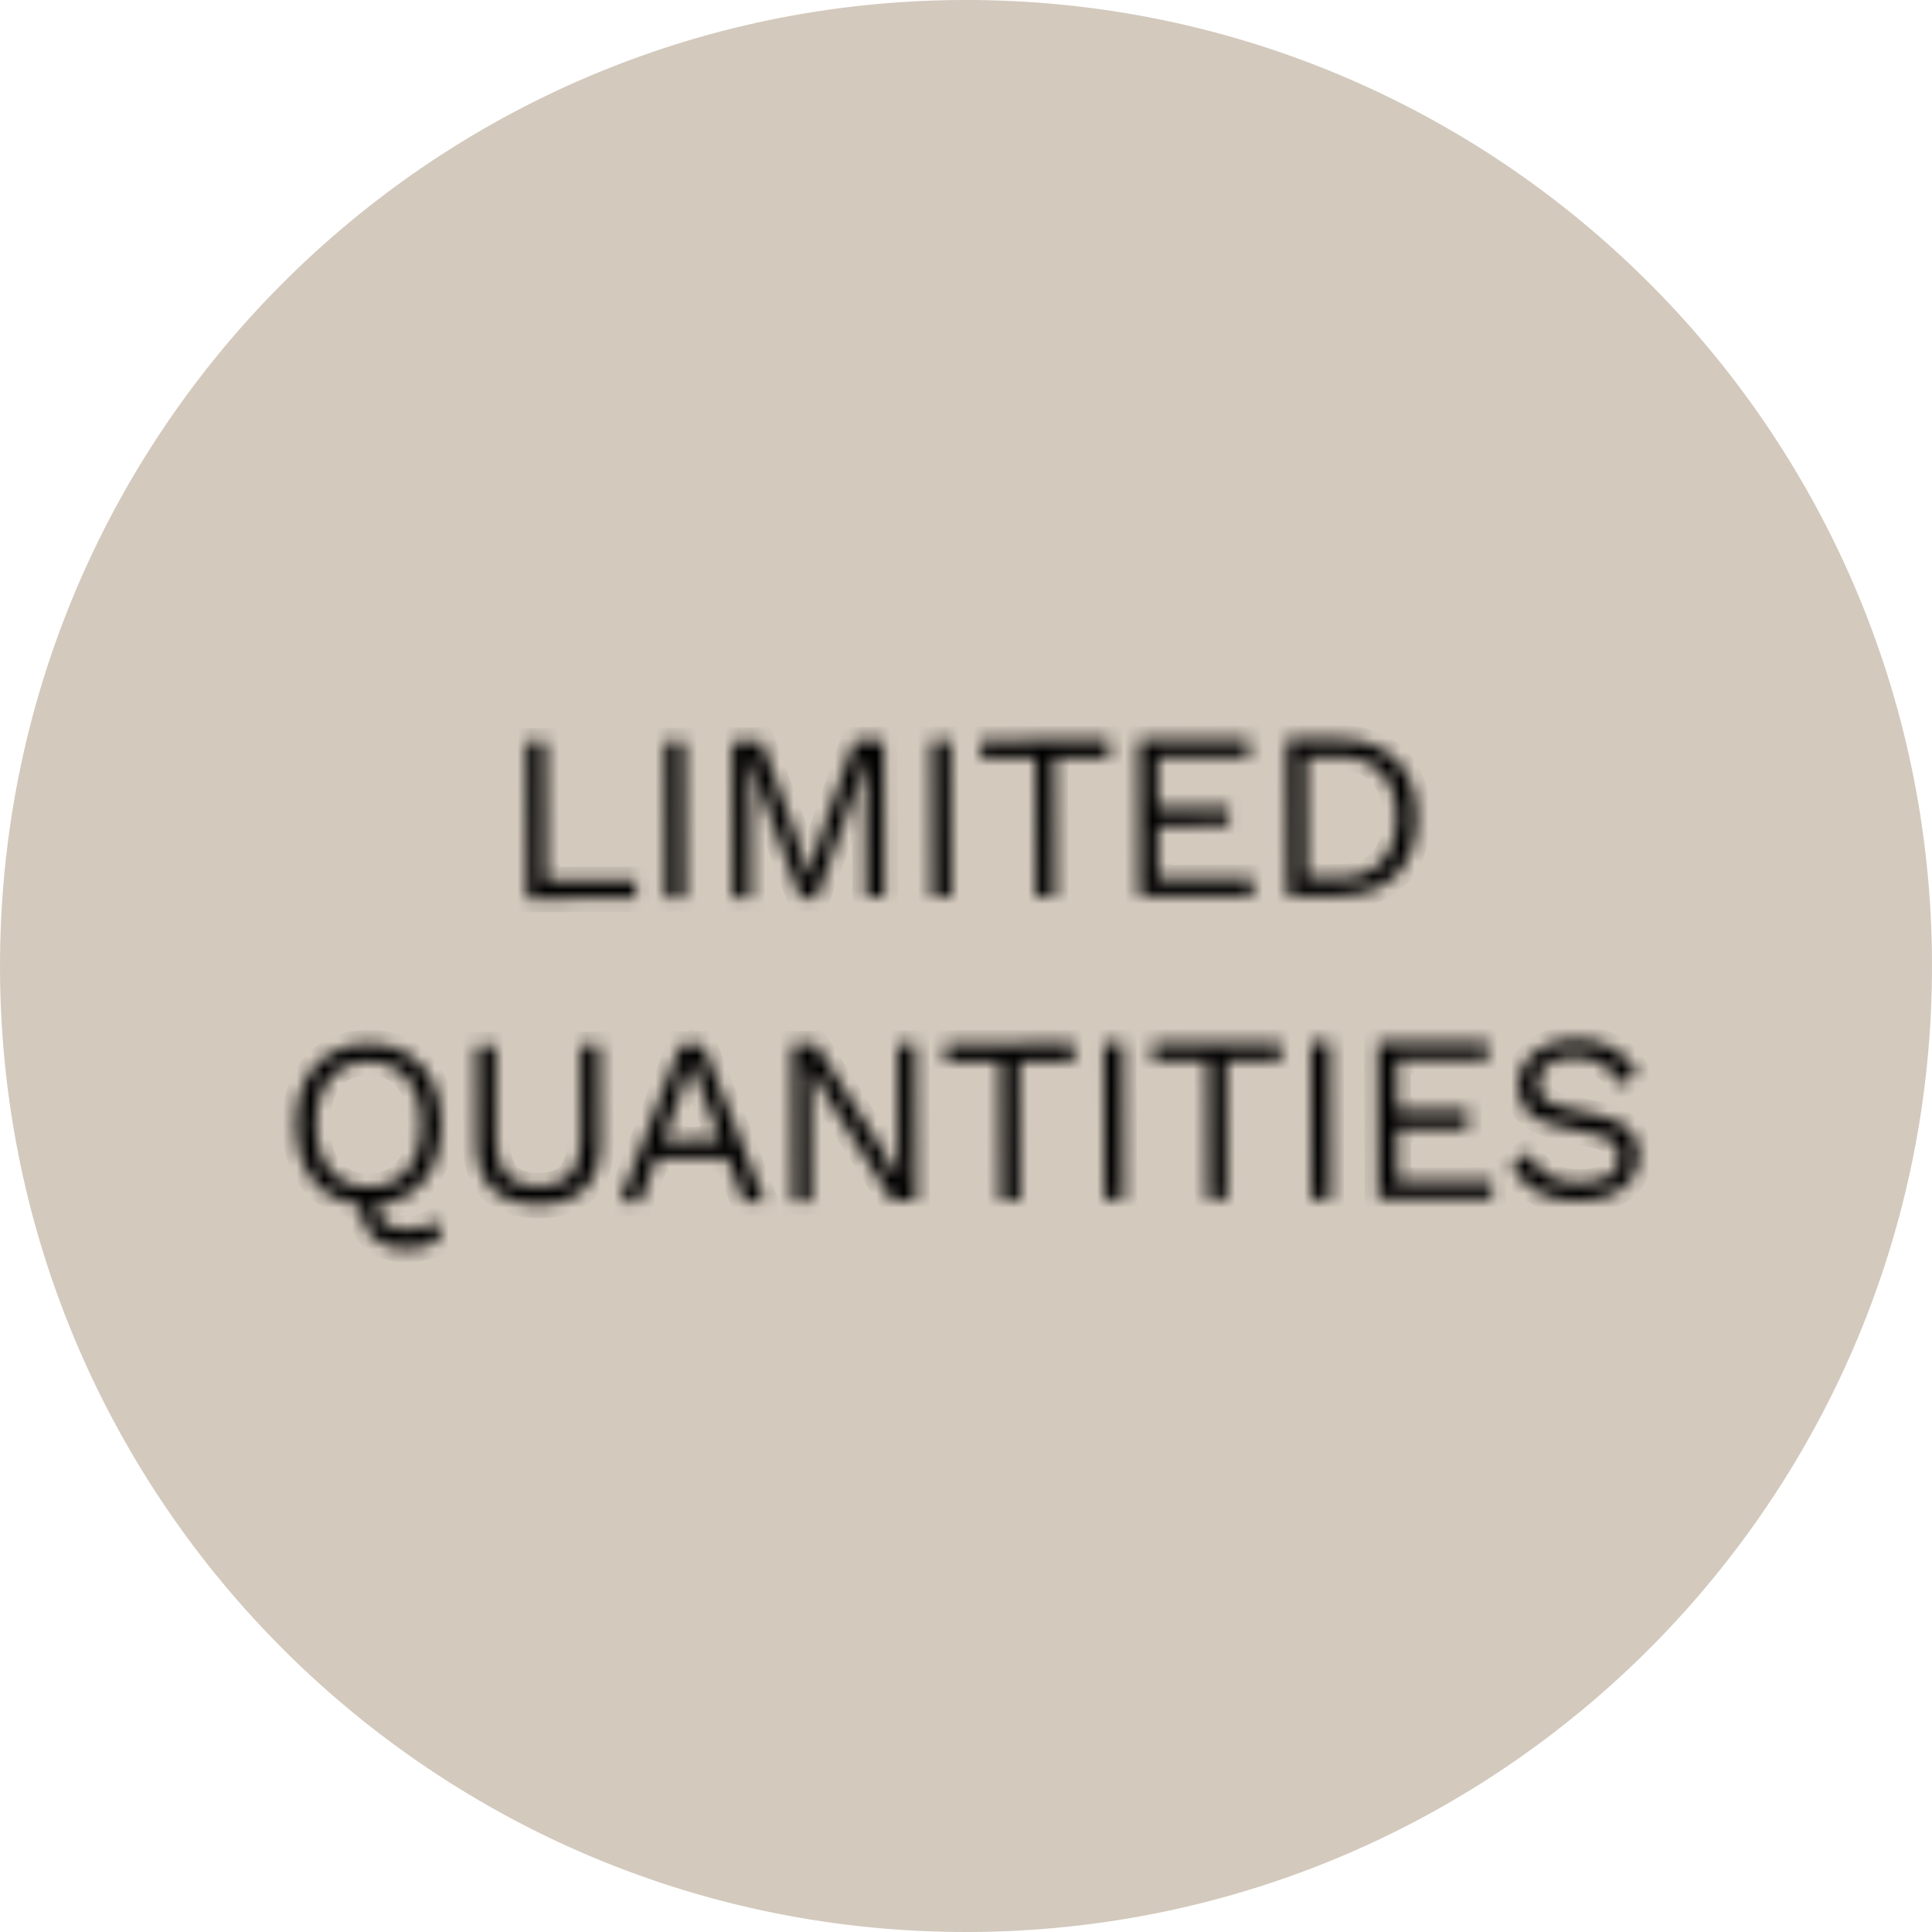 <svg xmlns="http://www.w3.org/2000/svg" fill="none" viewBox="0 0 140 140" height="140" width="140">
<path stroke-width="2" stroke="#D3C9BD" fill="#D3C9BD" d="M70.24 139C108.347 138.867 139.132 107.868 139 69.76C138.867 31.653 107.868 0.868 69.76 1C31.653 1.133 0.868 32.132 1.001 70.24C1.133 108.347 32.133 139.132 70.24 139Z"></path>
<mask fill="white" id="path-2-inside-1_48_4">
<path d="M39.562 63.816L46.063 63.794L46.068 65.084L38.19 65.111L38.151 53.759L39.527 53.754L39.562 63.816ZM49.577 53.719L49.616 65.071L48.24 65.076L48.2 53.724L49.577 53.719ZM64.033 53.669L64.073 65.021L62.765 65.025L62.741 57.888L62.885 54.894H62.868L59.171 65.038L58.001 65.042L54.233 54.924H54.216L54.381 57.917L54.406 65.055L53.099 65.059L53.06 53.707L55.175 53.7L57.693 60.588L58.563 63.423H58.597L59.465 60.599L61.917 53.676L64.033 53.669ZM68.886 53.652L68.925 65.004L67.549 65.009L67.51 53.657L68.886 53.652ZM80.35 53.612L80.355 54.902L76.399 54.916L76.434 64.978L75.058 64.983L75.023 54.921L71.067 54.935L71.062 53.645L80.35 53.612ZM82.559 64.957L82.52 53.605L90.483 53.577L90.488 54.867L83.9 54.89L83.913 58.554L89.039 58.536L89.043 59.826L83.917 59.844L83.931 63.662L90.776 63.638L90.781 64.928L82.559 64.957ZM96.922 53.555C98.699 53.549 100.094 54.037 101.106 55.019C102.13 55.99 102.645 57.388 102.652 59.211C102.658 61.034 102.153 62.44 101.136 63.43C100.13 64.408 98.738 64.9 96.961 64.907L93.298 64.919L93.258 53.567L96.922 53.555ZM97.094 63.616C98.39 63.612 99.398 63.224 100.117 62.453C100.849 61.671 101.212 60.592 101.207 59.216C101.202 57.84 100.831 56.769 100.095 56.003C99.37 55.226 98.359 54.84 97.064 54.844L94.639 54.853L94.669 63.625L97.094 63.616ZM29.501 90.495C28.916 90.497 28.365 90.39 27.848 90.174C27.332 89.958 26.906 89.587 26.572 89.061C26.249 88.534 26.086 87.812 26.083 86.895C26.082 86.792 26.082 86.683 26.081 86.568C26.093 86.442 26.104 86.322 26.115 86.207L27.336 86.237C27.325 86.352 27.314 86.461 27.303 86.564C27.303 86.656 27.303 86.748 27.304 86.839C27.306 87.493 27.411 87.98 27.618 88.3C27.826 88.621 28.096 88.832 28.429 88.934C28.773 89.047 29.14 89.103 29.53 89.102C29.955 89.1 30.344 89.042 30.699 88.926C31.054 88.81 31.34 88.654 31.558 88.458L32.009 89.73C31.735 89.971 31.351 90.156 30.859 90.284C30.378 90.423 29.925 90.494 29.501 90.495ZM26.697 75.627C27.775 75.623 28.704 75.861 29.486 76.34C30.279 76.807 30.889 77.476 31.316 78.346C31.755 79.216 31.976 80.253 31.98 81.457C31.985 82.661 31.77 83.699 31.338 84.572C30.916 85.445 30.311 86.124 29.522 86.608C28.744 87.081 27.816 87.319 26.738 87.323C25.66 87.327 24.724 87.095 23.932 86.627C23.15 86.148 22.54 85.474 22.101 84.604C21.674 83.734 21.458 82.697 21.454 81.493C21.45 80.289 21.659 79.251 22.08 78.378C22.512 77.505 23.118 76.832 23.896 76.359C24.686 75.875 25.619 75.631 26.697 75.627ZM26.701 76.917C25.922 76.92 25.246 77.105 24.674 77.474C24.102 77.832 23.662 78.355 23.355 79.044C23.048 79.722 22.896 80.536 22.899 81.488C22.902 82.44 23.06 83.259 23.372 83.946C23.684 84.622 24.127 85.142 24.702 85.507C25.276 85.86 25.953 86.036 26.733 86.033C27.524 86.03 28.2 85.85 28.761 85.493C29.333 85.124 29.773 84.6 30.08 83.923C30.387 83.234 30.539 82.413 30.536 81.462C30.532 80.51 30.375 79.696 30.063 79.021C29.751 78.334 29.308 77.814 28.733 77.46C28.17 77.095 27.493 76.914 26.701 76.917ZM43.445 75.741L43.469 82.861C43.475 84.318 43.094 85.42 42.329 86.168C41.563 86.904 40.463 87.275 39.03 87.28C37.608 87.285 36.506 86.922 35.724 86.191C34.953 85.448 34.565 84.349 34.56 82.892L34.535 75.772L35.911 75.767L35.935 82.544C35.939 83.725 36.188 84.595 36.683 85.155C37.19 85.716 37.971 85.994 39.026 85.99C40.081 85.986 40.853 85.703 41.345 85.139C41.847 84.576 42.096 83.703 42.092 82.522L42.069 75.745L43.445 75.741ZM55.39 87.051L53.928 87.056L52.713 83.913L47.57 83.931L46.377 87.083L44.932 87.088L49.313 75.72L50.947 75.715L55.39 87.051ZM48.065 82.639L52.209 82.625L50.109 77.042L48.065 82.639ZM66.337 75.661L66.377 87.013L64.674 87.019L59.9 79.433L58.689 77.305H58.672L58.746 79.024L58.774 87.039L57.467 87.044L57.428 75.692L59.13 75.686L63.887 83.238L65.115 85.418H65.133L65.058 83.681L65.03 75.666L66.337 75.661ZM77.809 75.621L77.814 76.911L73.858 76.925L73.893 86.987L72.517 86.992L72.482 76.93L68.526 76.944L68.522 75.654L77.809 75.621ZM81.355 75.609L81.395 86.961L80.019 86.966L79.979 75.614L81.355 75.609ZM92.819 75.569L92.824 76.859L88.868 76.873L88.903 86.935L87.527 86.94L87.492 76.878L83.536 76.891L83.531 75.601L92.819 75.569ZM96.365 75.557L96.404 86.909L95.028 86.913L94.989 75.562L96.365 75.557ZM99.888 86.897L99.848 75.545L107.812 75.517L107.816 76.807L101.229 76.83L101.242 80.493L106.367 80.476L106.372 81.766L101.246 81.783L101.259 85.602L108.105 85.578L108.109 86.868L99.888 86.897ZM114.232 75.323C115.23 75.319 116.091 75.523 116.815 75.933C117.538 76.332 118.142 76.926 118.627 77.715L117.478 78.614C117.051 77.881 116.567 77.367 116.027 77.071C115.499 76.763 114.856 76.611 114.099 76.613C113.492 76.615 112.987 76.703 112.587 76.876C112.197 77.05 111.912 77.28 111.729 77.567C111.547 77.843 111.456 78.159 111.457 78.514C111.459 78.916 111.586 79.271 111.839 79.579C112.093 79.877 112.598 80.11 113.355 80.279L115.817 80.821C116.907 81.058 117.665 81.423 118.091 81.914C118.528 82.394 118.748 82.995 118.751 83.718C118.753 84.36 118.572 84.934 118.206 85.44C117.853 85.934 117.35 86.32 116.697 86.597C116.044 86.875 115.276 87.015 114.394 87.018C113.568 87.021 112.839 86.915 112.208 86.699C111.588 86.472 111.054 86.17 110.605 85.793C110.157 85.416 109.788 84.993 109.5 84.524L110.701 83.539C110.92 83.974 111.202 84.358 111.547 84.689C111.893 85.02 112.306 85.277 112.789 85.459C113.282 85.64 113.844 85.73 114.475 85.728C115.06 85.726 115.564 85.655 115.988 85.516C116.423 85.366 116.755 85.152 116.983 84.876C117.212 84.589 117.325 84.245 117.324 83.843C117.322 83.476 117.201 83.15 116.959 82.864C116.717 82.567 116.264 82.345 115.598 82.198L112.93 81.605C112.23 81.447 111.662 81.231 111.225 80.958C110.8 80.672 110.489 80.341 110.293 79.963C110.108 79.574 110.015 79.156 110.013 78.709C110.011 78.101 110.175 77.544 110.506 77.038C110.848 76.521 111.334 76.107 111.964 75.795C112.605 75.483 113.361 75.326 114.232 75.323Z"></path>
</mask>
<path mask="url(#path-2-inside-1_48_4)" stroke-width="2" stroke="black" fill="#1A1A1A" d="M39.562 63.816L46.063 63.794L46.068 65.084L38.19 65.111L38.151 53.759L39.527 53.754L39.562 63.816ZM49.577 53.719L49.616 65.071L48.24 65.076L48.2 53.724L49.577 53.719ZM64.033 53.669L64.073 65.021L62.765 65.025L62.741 57.888L62.885 54.894H62.868L59.171 65.038L58.001 65.042L54.233 54.924H54.216L54.381 57.917L54.406 65.055L53.099 65.059L53.06 53.707L55.175 53.7L57.693 60.588L58.563 63.423H58.597L59.465 60.599L61.917 53.676L64.033 53.669ZM68.886 53.652L68.925 65.004L67.549 65.009L67.51 53.657L68.886 53.652ZM80.35 53.612L80.355 54.902L76.399 54.916L76.434 64.978L75.058 64.983L75.023 54.921L71.067 54.935L71.062 53.645L80.35 53.612ZM82.559 64.957L82.52 53.605L90.483 53.577L90.488 54.867L83.9 54.89L83.913 58.554L89.039 58.536L89.043 59.826L83.917 59.844L83.931 63.662L90.776 63.638L90.781 64.928L82.559 64.957ZM96.922 53.555C98.699 53.549 100.094 54.037 101.106 55.019C102.13 55.99 102.645 57.388 102.652 59.211C102.658 61.034 102.153 62.44 101.136 63.43C100.13 64.408 98.738 64.9 96.961 64.907L93.298 64.919L93.258 53.567L96.922 53.555ZM97.094 63.616C98.39 63.612 99.398 63.224 100.117 62.453C100.849 61.671 101.212 60.592 101.207 59.216C101.202 57.84 100.831 56.769 100.095 56.003C99.37 55.226 98.359 54.84 97.064 54.844L94.639 54.853L94.669 63.625L97.094 63.616ZM29.501 90.495C28.916 90.497 28.365 90.39 27.848 90.174C27.332 89.958 26.906 89.587 26.572 89.061C26.249 88.534 26.086 87.812 26.083 86.895C26.082 86.792 26.082 86.683 26.081 86.568C26.093 86.442 26.104 86.322 26.115 86.207L27.336 86.237C27.325 86.352 27.314 86.461 27.303 86.564C27.303 86.656 27.303 86.748 27.304 86.839C27.306 87.493 27.411 87.98 27.618 88.3C27.826 88.621 28.096 88.832 28.429 88.934C28.773 89.047 29.14 89.103 29.53 89.102C29.955 89.1 30.344 89.042 30.699 88.926C31.054 88.81 31.34 88.654 31.558 88.458L32.009 89.73C31.735 89.971 31.351 90.156 30.859 90.284C30.378 90.423 29.925 90.494 29.501 90.495ZM26.697 75.627C27.775 75.623 28.704 75.861 29.486 76.34C30.279 76.807 30.889 77.476 31.316 78.346C31.755 79.216 31.976 80.253 31.98 81.457C31.985 82.661 31.77 83.699 31.338 84.572C30.916 85.445 30.311 86.124 29.522 86.608C28.744 87.081 27.816 87.319 26.738 87.323C25.66 87.327 24.724 87.095 23.932 86.627C23.15 86.148 22.54 85.474 22.101 84.604C21.674 83.734 21.458 82.697 21.454 81.493C21.45 80.289 21.659 79.251 22.08 78.378C22.512 77.505 23.118 76.832 23.896 76.359C24.686 75.875 25.619 75.631 26.697 75.627ZM26.701 76.917C25.922 76.92 25.246 77.105 24.674 77.474C24.102 77.832 23.662 78.355 23.355 79.044C23.048 79.722 22.896 80.536 22.899 81.488C22.902 82.44 23.06 83.259 23.372 83.946C23.684 84.622 24.127 85.142 24.702 85.507C25.276 85.86 25.953 86.036 26.733 86.033C27.524 86.03 28.2 85.85 28.761 85.493C29.333 85.124 29.773 84.6 30.08 83.923C30.387 83.234 30.539 82.413 30.536 81.462C30.532 80.51 30.375 79.696 30.063 79.021C29.751 78.334 29.308 77.814 28.733 77.46C28.17 77.095 27.493 76.914 26.701 76.917ZM43.445 75.741L43.469 82.861C43.475 84.318 43.094 85.42 42.329 86.168C41.563 86.904 40.463 87.275 39.03 87.28C37.608 87.285 36.506 86.922 35.724 86.191C34.953 85.448 34.565 84.349 34.56 82.892L34.535 75.772L35.911 75.767L35.935 82.544C35.939 83.725 36.188 84.595 36.683 85.155C37.19 85.716 37.971 85.994 39.026 85.99C40.081 85.986 40.853 85.703 41.345 85.139C41.847 84.576 42.096 83.703 42.092 82.522L42.069 75.745L43.445 75.741ZM55.39 87.051L53.928 87.056L52.713 83.913L47.57 83.931L46.377 87.083L44.932 87.088L49.313 75.72L50.947 75.715L55.39 87.051ZM48.065 82.639L52.209 82.625L50.109 77.042L48.065 82.639ZM66.337 75.661L66.377 87.013L64.674 87.019L59.9 79.433L58.689 77.305H58.672L58.746 79.024L58.774 87.039L57.467 87.044L57.428 75.692L59.13 75.686L63.887 83.238L65.115 85.418H65.133L65.058 83.681L65.03 75.666L66.337 75.661ZM77.809 75.621L77.814 76.911L73.858 76.925L73.893 86.987L72.517 86.992L72.482 76.93L68.526 76.944L68.522 75.654L77.809 75.621ZM81.355 75.609L81.395 86.961L80.019 86.966L79.979 75.614L81.355 75.609ZM92.819 75.569L92.824 76.859L88.868 76.873L88.903 86.935L87.527 86.94L87.492 76.878L83.536 76.891L83.531 75.601L92.819 75.569ZM96.365 75.557L96.404 86.909L95.028 86.913L94.989 75.562L96.365 75.557ZM99.888 86.897L99.848 75.545L107.812 75.517L107.816 76.807L101.229 76.83L101.242 80.493L106.367 80.476L106.372 81.766L101.246 81.783L101.259 85.602L108.105 85.578L108.109 86.868L99.888 86.897ZM114.232 75.323C115.23 75.319 116.091 75.523 116.815 75.933C117.538 76.332 118.142 76.926 118.627 77.715L117.478 78.614C117.051 77.881 116.567 77.367 116.027 77.071C115.499 76.763 114.856 76.611 114.099 76.613C113.492 76.615 112.987 76.703 112.587 76.876C112.197 77.05 111.912 77.28 111.729 77.567C111.547 77.843 111.456 78.159 111.457 78.514C111.459 78.916 111.586 79.271 111.839 79.579C112.093 79.877 112.598 80.11 113.355 80.279L115.817 80.821C116.907 81.058 117.665 81.423 118.091 81.914C118.528 82.394 118.748 82.995 118.751 83.718C118.753 84.36 118.572 84.934 118.206 85.44C117.853 85.934 117.35 86.32 116.697 86.597C116.044 86.875 115.276 87.015 114.394 87.018C113.568 87.021 112.839 86.915 112.208 86.699C111.588 86.472 111.054 86.17 110.605 85.793C110.157 85.416 109.788 84.993 109.5 84.524L110.701 83.539C110.92 83.974 111.202 84.358 111.547 84.689C111.893 85.02 112.306 85.277 112.789 85.459C113.282 85.64 113.844 85.73 114.475 85.728C115.06 85.726 115.564 85.655 115.988 85.516C116.423 85.366 116.755 85.152 116.983 84.876C117.212 84.589 117.325 84.245 117.324 83.843C117.322 83.476 117.201 83.15 116.959 82.864C116.717 82.567 116.264 82.345 115.598 82.198L112.93 81.605C112.23 81.447 111.662 81.231 111.225 80.958C110.8 80.672 110.489 80.341 110.293 79.963C110.108 79.574 110.015 79.156 110.013 78.709C110.011 78.101 110.175 77.544 110.506 77.038C110.848 76.521 111.334 76.107 111.964 75.795C112.605 75.483 113.361 75.326 114.232 75.323Z"></path>
</svg>
